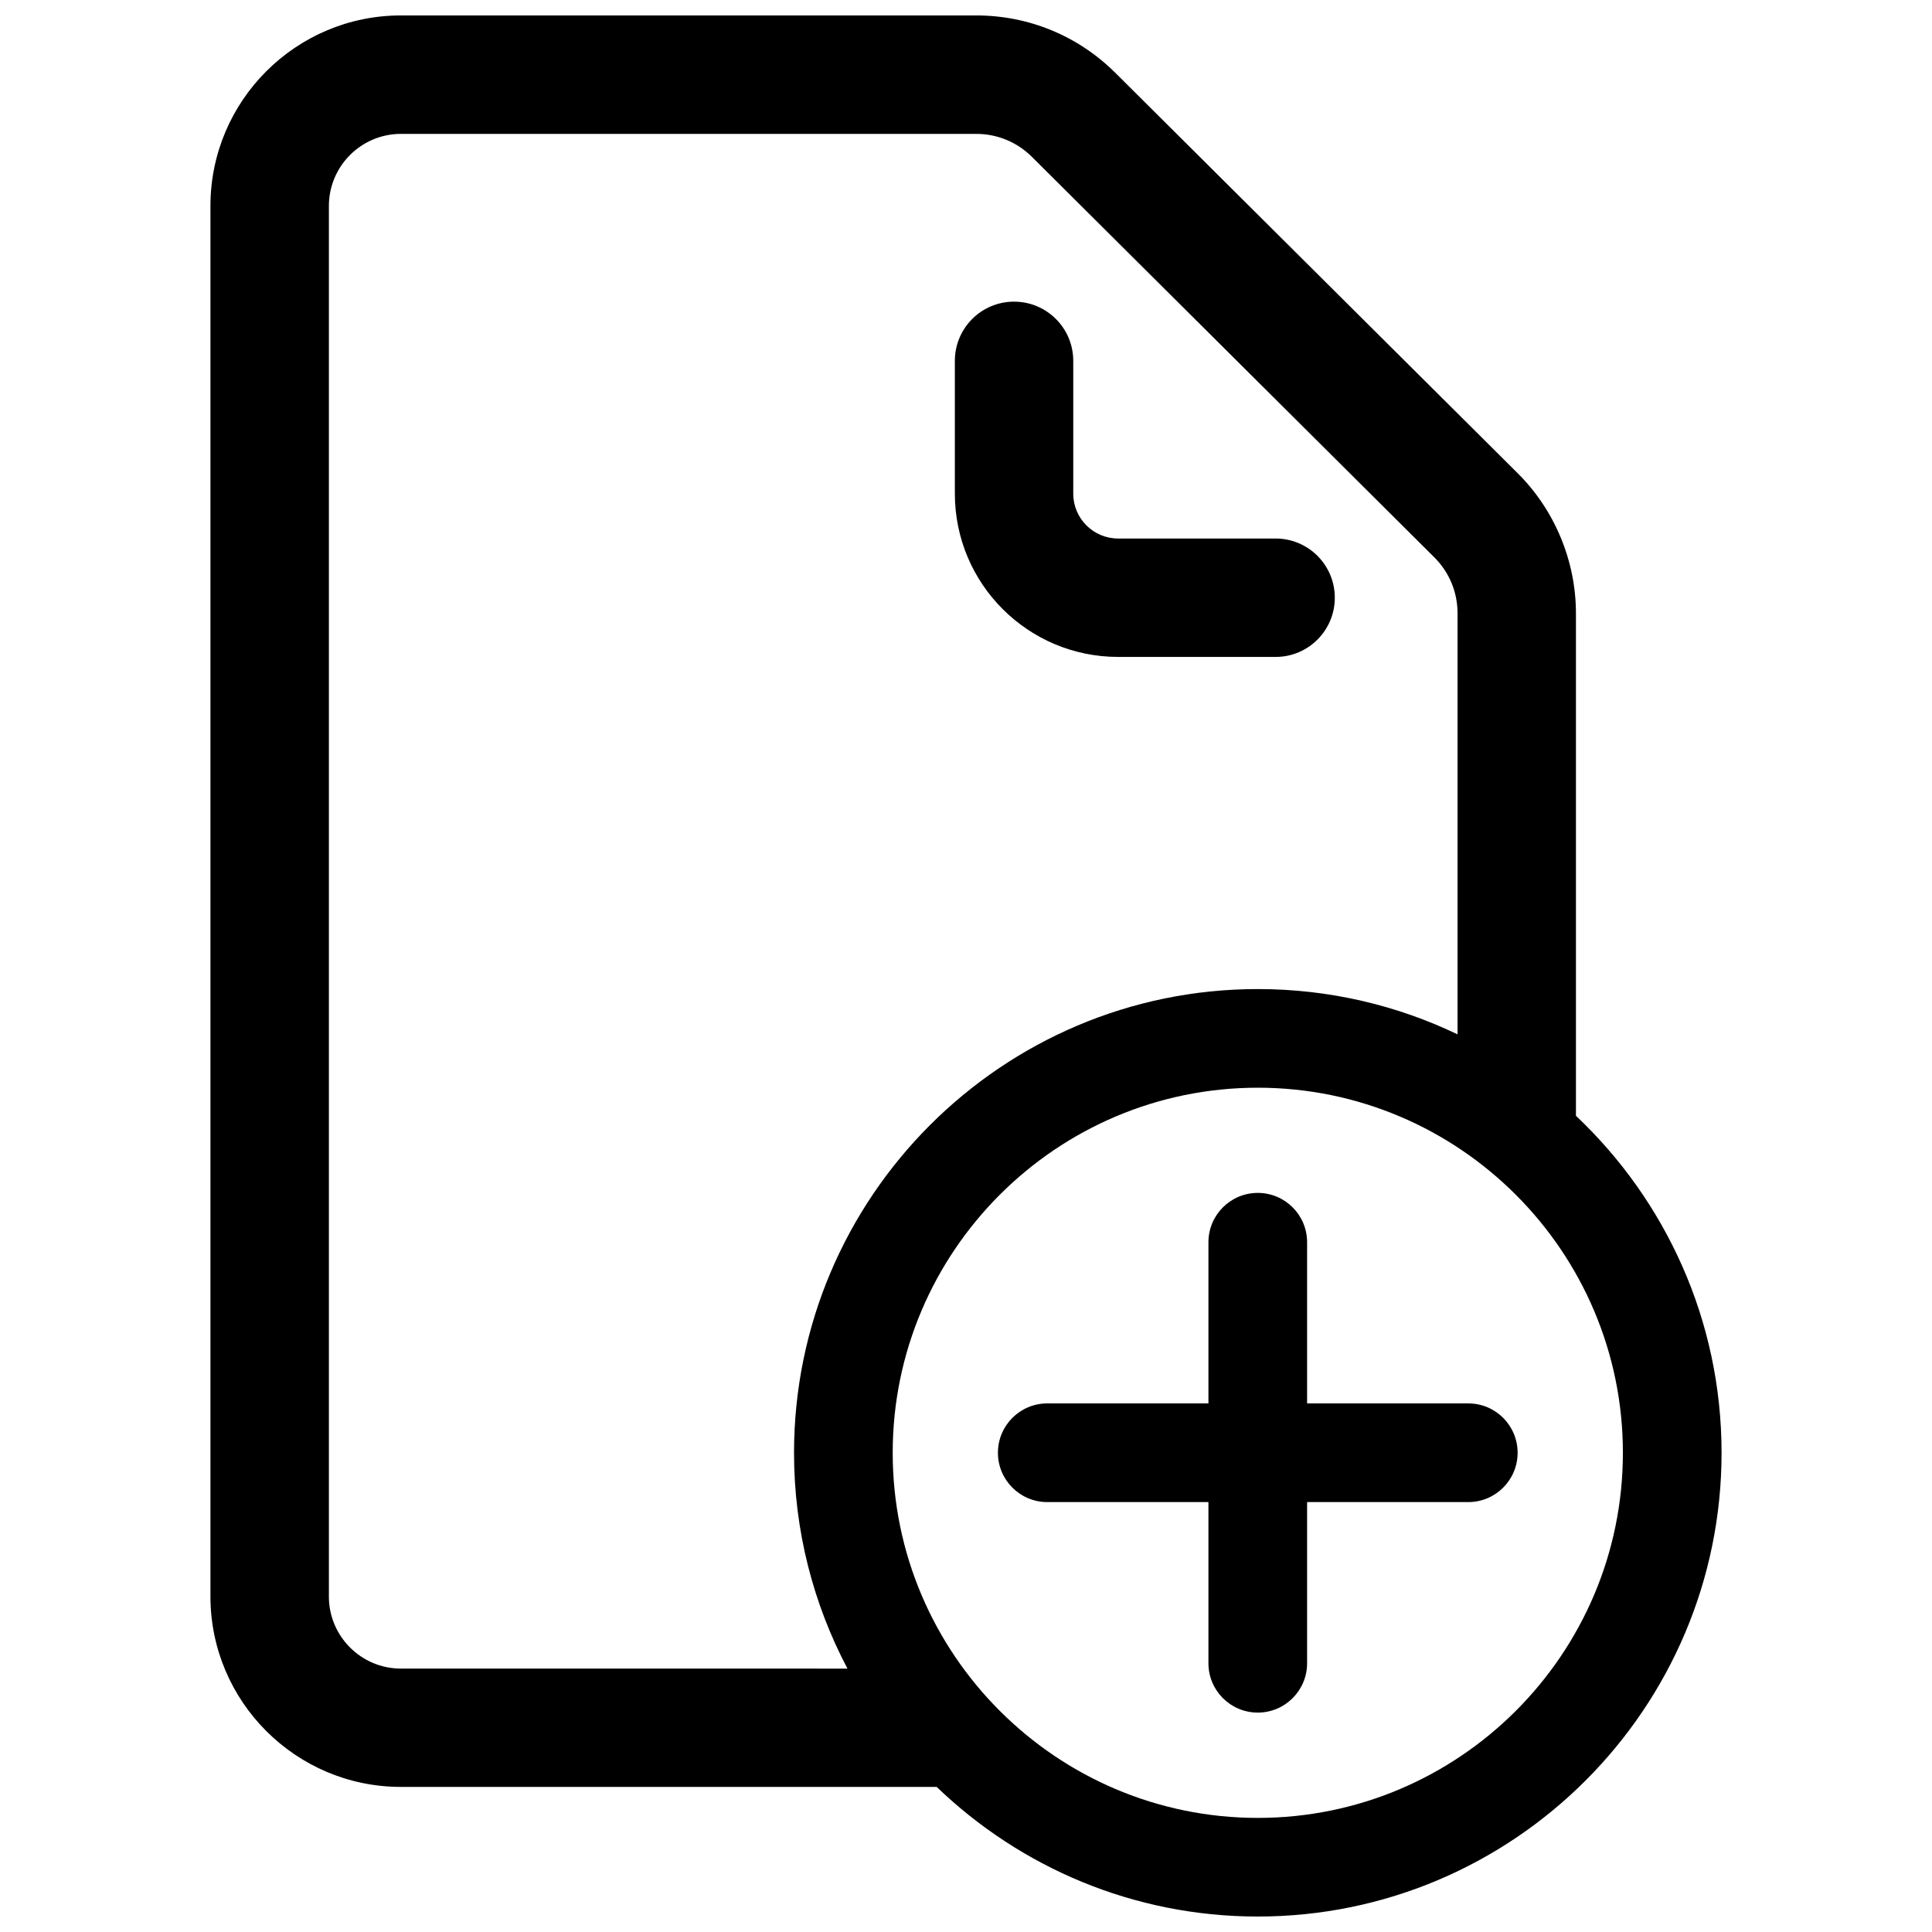 <?xml version="1.0" encoding="UTF-8"?>
<!-- Uploaded to: SVG Find, www.svgfind.com, Generator: SVG Find Mixer Tools -->
<svg width="800px" height="800px" version="1.1" viewBox="144 144 512 512" xmlns="http://www.w3.org/2000/svg">
 <defs>
  <clipPath id="a">
   <path d="m199 148.09h402v503.81h-402z"/>
  </clipPath>
 </defs>
 <path d="m482.05 318.09h-41.73c-23.898 0-43.273-19.375-43.273-43.273v-35.188c0-8.668 7.023-15.688 15.688-15.688 8.668 0 15.688 7.023 15.688 15.688v35.188c0 6.574 5.328 11.895 11.895 11.895h41.73c8.668 0 15.688 7.023 15.688 15.688 0.008 8.66-7.016 15.691-15.684 15.691z"/>
 <g clip-path="url(#a)">
  <path d="m561.64 439.7v-133.18c0-13.816-5.613-27.332-15.406-37.078l-106.64-106.12c-9.871-9.824-22.977-15.23-36.895-15.23h-152.46c-27.828 0-50.469 22.641-50.469 50.469v368.52c0 27.828 22.641 50.469 50.469 50.469h141.99c22.102 21.254 52.086 34.352 85.094 34.352 67.77 0 122.91-55.137 122.91-122.91-0.008-35.148-14.863-66.871-38.594-89.301zm-330.48 127.39v-368.52c0-10.523 8.566-19.09 19.09-19.09h152.46c5.574 0 10.816 2.164 14.762 6.094l106.63 106.12c3.977 3.953 6.164 9.227 6.164 14.832v111.58c-16.043-7.684-33.992-11.996-52.93-11.996-67.77 0-122.91 55.137-122.91 122.91 0 20.633 5.133 40.086 14.16 57.176l-118.34-0.004c-10.527 0-19.09-8.566-19.09-19.098zm246.17 58.672c-53.348 0-96.754-43.406-96.754-96.754s43.406-96.754 96.754-96.754c53.348 0 96.754 43.406 96.754 96.754 0.004 53.348-43.402 96.754-96.754 96.754z"/>
 </g>
 <path d="m533.11 515.92h-42.715v-42.715c0-7.219-5.856-13.074-13.074-13.074s-13.074 5.856-13.074 13.074v42.715h-42.715c-7.219 0-13.074 5.856-13.074 13.074s5.856 13.074 13.074 13.074h42.715v42.715c0 7.219 5.856 13.074 13.074 13.074s13.074-5.856 13.074-13.074v-42.715h42.715c7.219 0 13.074-5.856 13.074-13.074 0.004-7.219-5.848-13.074-13.074-13.074z"/>
</svg>